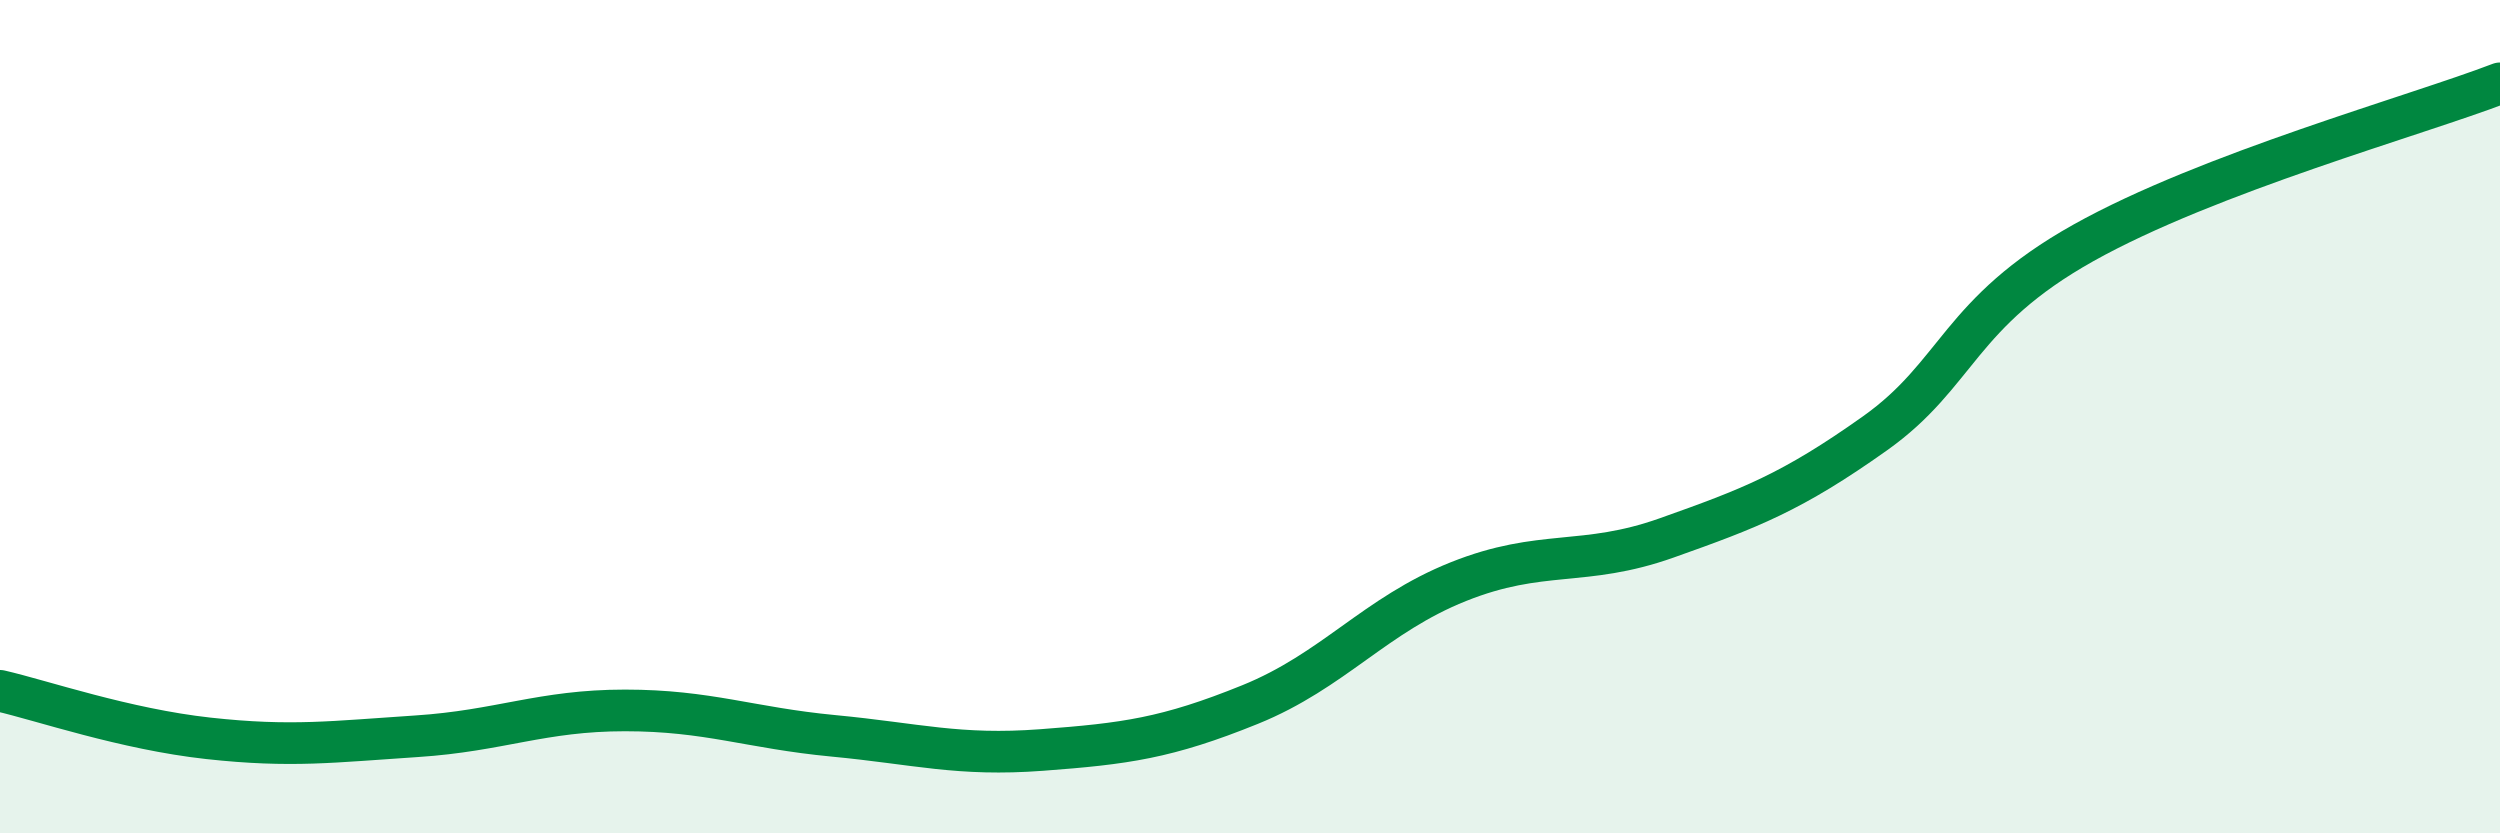 
    <svg width="60" height="20" viewBox="0 0 60 20" xmlns="http://www.w3.org/2000/svg">
      <path
        d="M 0,16.58 C 1,16.81 3,17.5 5,17.72 C 7,17.94 8,17.8 10,17.67 C 12,17.54 13,17.05 15,17.05 C 17,17.05 18,17.47 20,17.66 C 22,17.85 23,18.15 25,18 C 27,17.85 28,17.72 30,16.91 C 32,16.1 33,14.76 35,13.96 C 37,13.16 38,13.62 40,12.91 C 42,12.2 43,11.82 45,10.4 C 47,8.98 47,7.51 50,5.83 C 53,4.15 58,2.77 60,2L60 20L0 20Z"
        fill="#008740"
        opacity="0.1"
        stroke-linecap="round"
        stroke-linejoin="round"
      />
      <path
        d="M 0,16.58 C 1,16.81 3,17.5 5,17.72 C 7,17.94 8,17.8 10,17.67 C 12,17.54 13,17.05 15,17.05 C 17,17.05 18,17.47 20,17.66 C 22,17.85 23,18.15 25,18 C 27,17.85 28,17.72 30,16.91 C 32,16.1 33,14.76 35,13.96 C 37,13.16 38,13.62 40,12.91 C 42,12.2 43,11.82 45,10.4 C 47,8.98 47,7.51 50,5.83 C 53,4.15 58,2.77 60,2"
        stroke="#008740"
        stroke-width="1"
        fill="none"
        stroke-linecap="round"
        stroke-linejoin="round"
      />
    </svg>
  